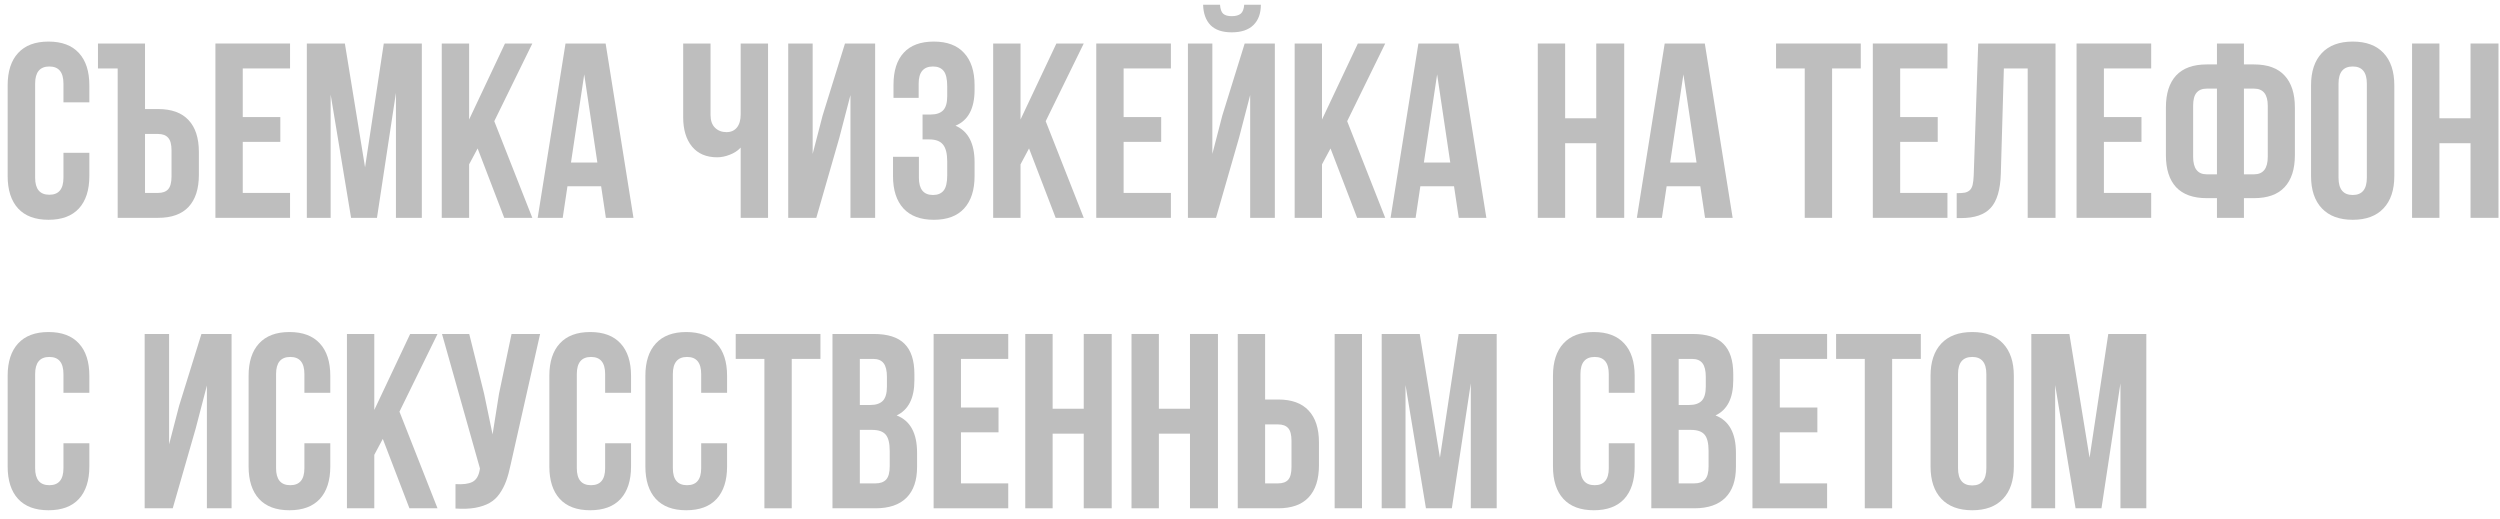 <?xml version="1.0" encoding="UTF-8"?> <svg xmlns="http://www.w3.org/2000/svg" width="241" height="50" viewBox="0 0 241 50" fill="none"><path d="M0.738 16.969V8.227C0.738 6.875 1.074 5.836 1.746 5.109C2.418 4.375 3.395 4.008 4.676 4.008C5.957 4.008 6.934 4.375 7.605 5.109C8.277 5.836 8.613 6.875 8.613 8.227V9.867H6.117V8.062C6.117 6.961 5.664 6.41 4.758 6.41C3.844 6.41 3.387 6.961 3.387 8.062V17.133C3.387 18.227 3.844 18.773 4.758 18.773C5.664 18.773 6.117 18.227 6.117 17.133V14.73H8.613V16.969C8.613 18.32 8.277 19.363 7.605 20.098C6.934 20.824 5.957 21.188 4.676 21.188C3.395 21.188 2.418 20.824 1.746 20.098C1.074 19.363 0.738 18.32 0.738 16.969Z" fill="#BEBEBE"></path><path d="M9.445 6.598V4.195H13.98V10.512H15.234C16.539 10.512 17.52 10.867 18.176 11.578C18.84 12.281 19.172 13.309 19.172 14.66V16.852C19.172 18.203 18.84 19.234 18.176 19.945C17.52 20.648 16.539 21 15.234 21H11.344V6.598H9.445ZM13.98 18.598H15.234C15.672 18.598 15.996 18.48 16.207 18.246C16.426 18.004 16.535 17.594 16.535 17.016V14.496C16.535 13.918 16.426 13.512 16.207 13.277C15.996 13.035 15.672 12.914 15.234 12.914H13.98V18.598Z" fill="#BEBEBE"></path><path d="M20.766 21V4.195H27.961V6.598H23.402V11.285H27.023V13.676H23.402V18.598H27.961V21H20.766Z" fill="#BEBEBE"></path><path d="M29.578 21V4.195H33.246L35.191 16.125L36.996 4.195H40.664V21H38.168V8.953L36.34 21H33.844L31.875 9.117V21H29.578Z" fill="#BEBEBE"></path><path d="M42.586 21V4.195H45.223V11.52L48.68 4.195H51.316L47.648 11.684L51.316 21H48.609L46.043 14.309L45.223 15.844V21H42.586Z" fill="#BEBEBE"></path><path d="M51.832 21L54.516 4.195H58.383L61.066 21H58.406L57.949 17.953H54.703L54.246 21H51.832ZM55.043 15.668H57.586L56.32 7.172L55.043 15.668Z" fill="#BEBEBE"></path><path d="M65.859 11.309V4.195H68.496V11.086C68.496 11.625 68.641 12.035 68.93 12.316C69.219 12.598 69.586 12.738 70.031 12.738C70.461 12.738 70.797 12.59 71.039 12.293C71.281 11.996 71.402 11.57 71.402 11.016V4.195H74.039V21H71.402V14.227C71.129 14.523 70.777 14.754 70.348 14.918C69.926 15.082 69.523 15.164 69.141 15.164C68.086 15.164 67.273 14.816 66.703 14.121C66.141 13.426 65.859 12.488 65.859 11.309Z" fill="#BEBEBE"></path><path d="M75.984 21V4.195H78.34V14.836L79.301 11.133L81.457 4.195H84.363V21H81.984V9.164L80.906 13.301L78.691 21H75.984Z" fill="#BEBEBE"></path><path d="M86.086 16.969V15.117H88.582V17.133C88.582 18.242 89.035 18.797 89.941 18.797C90.394 18.797 90.734 18.656 90.961 18.375C91.195 18.094 91.312 17.602 91.312 16.898V15.574C91.312 14.809 91.176 14.262 90.902 13.934C90.637 13.605 90.199 13.441 89.59 13.441H88.934V11.039H89.731C90.254 11.039 90.648 10.906 90.914 10.641C91.18 10.367 91.312 9.91 91.312 9.27V8.332C91.312 7.613 91.195 7.113 90.961 6.832C90.734 6.551 90.394 6.41 89.941 6.41C89.019 6.41 88.559 6.961 88.559 8.062V9.434H86.133V8.18C86.133 6.828 86.461 5.797 87.117 5.086C87.773 4.367 88.742 4.008 90.023 4.008C91.305 4.008 92.277 4.375 92.941 5.109C93.613 5.836 93.949 6.875 93.949 8.227V8.66C93.949 10.457 93.336 11.609 92.109 12.117C93.336 12.648 93.949 13.824 93.949 15.645V16.969C93.949 18.32 93.613 19.363 92.941 20.098C92.277 20.824 91.305 21.188 90.023 21.188C88.742 21.188 87.766 20.824 87.094 20.098C86.422 19.363 86.086 18.32 86.086 16.969Z" fill="#BEBEBE"></path><path d="M95.742 21V4.195H98.379V11.52L101.836 4.195H104.473L100.805 11.684L104.473 21H101.766L99.199 14.309L98.379 15.844V21H95.742Z" fill="#BEBEBE"></path><path d="M105.68 21V4.195H112.875V6.598H108.316V11.285H111.938V13.676H108.316V18.598H112.875V21H105.68Z" fill="#BEBEBE"></path><path d="M114.516 21V4.195H116.871V14.836L117.832 11.133L119.988 4.195H122.895V21H120.516V9.164L119.438 13.301L117.223 21H114.516ZM115.98 0.457C116.004 1.301 116.242 1.957 116.695 2.426C117.156 2.887 117.836 3.117 118.734 3.117C119.656 3.117 120.355 2.883 120.832 2.414C121.309 1.945 121.547 1.293 121.547 0.457H119.941C119.91 0.879 119.797 1.168 119.602 1.324C119.406 1.48 119.117 1.559 118.734 1.559C118.367 1.559 118.094 1.48 117.914 1.324C117.742 1.168 117.641 0.879 117.609 0.457H115.98Z" fill="#BEBEBE"></path><path d="M124.805 21V4.195H127.441V11.52L130.898 4.195H133.535L129.867 11.684L133.535 21H130.828L128.262 14.309L127.441 15.844V21H124.805Z" fill="#BEBEBE"></path><path d="M134.051 21L136.734 4.195H140.602L143.285 21H140.625L140.168 17.953H136.922L136.465 21H134.051ZM137.262 15.668H139.805L138.539 7.172L137.262 15.668Z" fill="#BEBEBE"></path><path d="M148.242 21V4.195H150.879V11.402H153.879V4.195H156.574V21H153.879V13.805H150.879V21H148.242Z" fill="#BEBEBE"></path><path d="M157.793 21L160.477 4.195H164.344L167.027 21H164.367L163.91 17.953H160.664L160.207 21H157.793ZM161.004 15.668H163.547L162.281 7.172L161.004 15.668Z" fill="#BEBEBE"></path><path d="M171.211 6.598V4.195H179.379V6.598H176.613V21H173.977V6.598H171.211Z" fill="#BEBEBE"></path><path d="M180.539 21V4.195H187.734V6.598H183.176V11.285H186.797V13.676H183.176V18.598H187.734V21H180.539Z" fill="#BEBEBE"></path><path d="M188.625 21.023V18.621C188.953 18.621 189.207 18.605 189.387 18.574C189.566 18.543 189.727 18.469 189.867 18.352C190.008 18.227 190.105 18.051 190.16 17.824C190.215 17.598 190.25 17.289 190.266 16.898L190.699 4.195H198.152V21H195.469V6.598H193.172L192.879 16.758C192.832 18.289 192.508 19.383 191.906 20.039C191.312 20.695 190.355 21.023 189.035 21.023H188.625Z" fill="#BEBEBE"></path><path d="M200.18 21V4.195H207.375V6.598H202.816V11.285H206.438V13.676H202.816V18.598H207.375V21H200.18Z" fill="#BEBEBE"></path><path d="M208.793 14.953V10.371C208.793 9.02 209.121 7.988 209.777 7.277C210.441 6.566 211.426 6.211 212.73 6.211H213.715V4.195H216.316V6.211H217.289C218.594 6.211 219.574 6.566 220.23 7.277C220.895 7.988 221.227 9.02 221.227 10.371V14.953C221.227 16.305 220.895 17.336 220.23 18.047C219.574 18.75 218.594 19.102 217.289 19.102H216.316V21H213.715V19.102H212.73C211.426 19.102 210.441 18.75 209.777 18.047C209.121 17.336 208.793 16.305 208.793 14.953ZM211.418 15.117C211.418 16.242 211.855 16.805 212.73 16.805H213.715V8.543H212.73C212.293 8.543 211.965 8.676 211.746 8.941C211.527 9.199 211.418 9.617 211.418 10.195V15.117ZM216.316 16.805H217.289C218.172 16.805 218.613 16.242 218.613 15.117V10.195C218.613 9.094 218.172 8.543 217.289 8.543H216.316V16.805Z" fill="#BEBEBE"></path><path d="M222.785 16.969V8.227C222.785 6.883 223.133 5.844 223.828 5.109C224.523 4.375 225.516 4.008 226.805 4.008C228.094 4.008 229.082 4.375 229.77 5.109C230.465 5.844 230.812 6.883 230.812 8.227V16.969C230.812 18.312 230.465 19.352 229.77 20.086C229.082 20.82 228.094 21.188 226.805 21.188C225.516 21.188 224.523 20.82 223.828 20.086C223.133 19.352 222.785 18.312 222.785 16.969ZM225.434 17.133C225.434 18.242 225.891 18.797 226.805 18.797C227.711 18.797 228.164 18.242 228.164 17.133V8.062C228.164 6.961 227.711 6.41 226.805 6.41C225.891 6.41 225.434 6.961 225.434 8.062V17.133Z" fill="#BEBEBE"></path><path d="M232.523 21V4.195H235.16V11.402H238.16V4.195H240.855V21H238.16V13.805H235.16V21H232.523Z" fill="#BEBEBE"></path><path d="M0.738 44.969V36.227C0.738 34.875 1.074 33.836 1.746 33.109C2.418 32.375 3.395 32.008 4.676 32.008C5.957 32.008 6.934 32.375 7.605 33.109C8.277 33.836 8.613 34.875 8.613 36.227V37.867H6.117V36.062C6.117 34.961 5.664 34.41 4.758 34.41C3.844 34.41 3.387 34.961 3.387 36.062V45.133C3.387 46.227 3.844 46.773 4.758 46.773C5.664 46.773 6.117 46.227 6.117 45.133V42.73H8.613V44.969C8.613 46.32 8.277 47.363 7.605 48.098C6.934 48.824 5.957 49.188 4.676 49.188C3.395 49.188 2.418 48.824 1.746 48.098C1.074 47.363 0.738 46.32 0.738 44.969Z" fill="#BEBEBE"></path><path d="M13.945 49V32.195H16.301V42.836L17.262 39.133L19.418 32.195H22.324V49H19.945V37.164L18.867 41.301L16.652 49H13.945Z" fill="#BEBEBE"></path><path d="M23.965 44.969V36.227C23.965 34.875 24.301 33.836 24.973 33.109C25.645 32.375 26.621 32.008 27.902 32.008C29.184 32.008 30.16 32.375 30.832 33.109C31.504 33.836 31.84 34.875 31.84 36.227V37.867H29.344V36.062C29.344 34.961 28.891 34.41 27.984 34.41C27.07 34.41 26.613 34.961 26.613 36.062V45.133C26.613 46.227 27.07 46.773 27.984 46.773C28.891 46.773 29.344 46.227 29.344 45.133V42.73H31.84V44.969C31.84 46.32 31.504 47.363 30.832 48.098C30.16 48.824 29.184 49.188 27.902 49.188C26.621 49.188 25.645 48.824 24.973 48.098C24.301 47.363 23.965 46.32 23.965 44.969Z" fill="#BEBEBE"></path><path d="M33.445 49V32.195H36.082V39.52L39.539 32.195H42.176L38.508 39.684L42.176 49H39.469L36.902 42.309L36.082 43.844V49H33.445Z" fill="#BEBEBE"></path><path d="M42.609 32.195H45.234L46.664 37.938L47.484 41.875L48.105 37.961L49.312 32.195H52.066L49.242 44.723C49.109 45.363 48.961 45.91 48.797 46.363C48.633 46.809 48.418 47.223 48.152 47.605C47.887 47.98 47.566 48.273 47.191 48.484C46.816 48.695 46.355 48.852 45.809 48.953C45.27 49.047 44.637 49.07 43.91 49.023V46.668C44.629 46.715 45.172 46.645 45.539 46.457C45.906 46.27 46.141 45.887 46.242 45.309L46.266 45.156L42.609 32.195Z" fill="#BEBEBE"></path><path d="M52.957 44.969V36.227C52.957 34.875 53.293 33.836 53.965 33.109C54.637 32.375 55.613 32.008 56.895 32.008C58.176 32.008 59.152 32.375 59.824 33.109C60.496 33.836 60.832 34.875 60.832 36.227V37.867H58.336V36.062C58.336 34.961 57.883 34.41 56.977 34.41C56.062 34.41 55.605 34.961 55.605 36.062V45.133C55.605 46.227 56.062 46.773 56.977 46.773C57.883 46.773 58.336 46.227 58.336 45.133V42.73H60.832V44.969C60.832 46.32 60.496 47.363 59.824 48.098C59.152 48.824 58.176 49.188 56.895 49.188C55.613 49.188 54.637 48.824 53.965 48.098C53.293 47.363 52.957 46.32 52.957 44.969Z" fill="#BEBEBE"></path><path d="M62.215 44.969V36.227C62.215 34.875 62.551 33.836 63.223 33.109C63.895 32.375 64.871 32.008 66.152 32.008C67.434 32.008 68.41 32.375 69.082 33.109C69.754 33.836 70.09 34.875 70.09 36.227V37.867H67.594V36.062C67.594 34.961 67.141 34.41 66.234 34.41C65.32 34.41 64.863 34.961 64.863 36.062V45.133C64.863 46.227 65.32 46.773 66.234 46.773C67.141 46.773 67.594 46.227 67.594 45.133V42.73H70.09V44.969C70.09 46.32 69.754 47.363 69.082 48.098C68.41 48.824 67.434 49.188 66.152 49.188C64.871 49.188 63.895 48.824 63.223 48.098C62.551 47.363 62.215 46.32 62.215 44.969Z" fill="#BEBEBE"></path><path d="M70.922 34.598V32.195H79.09V34.598H76.324V49H73.688V34.598H70.922Z" fill="#BEBEBE"></path><path d="M80.25 49V32.195H84.234C85.586 32.195 86.574 32.512 87.199 33.145C87.832 33.777 88.148 34.75 88.148 36.062V36.66C88.148 38.379 87.578 39.508 86.438 40.047C87.75 40.555 88.406 41.754 88.406 43.645V45.016C88.406 46.312 88.066 47.301 87.387 47.98C86.707 48.66 85.711 49 84.398 49H80.25ZM82.887 46.598H84.398C84.859 46.598 85.203 46.473 85.43 46.223C85.656 45.973 85.769 45.547 85.769 44.945V43.48C85.769 42.715 85.637 42.184 85.371 41.887C85.113 41.59 84.68 41.441 84.07 41.441H82.887V46.598ZM82.887 39.039H83.918C84.441 39.039 84.836 38.906 85.102 38.641C85.367 38.367 85.5 37.91 85.5 37.27V36.332C85.5 35.73 85.394 35.293 85.184 35.02C84.973 34.738 84.633 34.598 84.164 34.598H82.887V39.039Z" fill="#BEBEBE"></path><path d="M90 49V32.195H97.195V34.598H92.637V39.285H96.258V41.676H92.637V46.598H97.195V49H90Z" fill="#BEBEBE"></path><path d="M98.836 49V32.195H101.473V39.402H104.473V32.195H107.168V49H104.473V41.805H101.473V49H98.836Z" fill="#BEBEBE"></path><path d="M109.078 49V32.195H111.715V39.402H114.715V32.195H117.41V49H114.715V41.805H111.715V49H109.078Z" fill="#BEBEBE"></path><path d="M119.32 49V32.195H121.957V38.512H123.211C124.516 38.512 125.496 38.867 126.152 39.578C126.816 40.281 127.148 41.309 127.148 42.66V44.852C127.148 46.203 126.816 47.234 126.152 47.945C125.496 48.648 124.516 49 123.211 49H119.32ZM121.957 46.598H123.211C123.648 46.598 123.973 46.48 124.184 46.246C124.395 46.004 124.5 45.594 124.5 45.016V42.496C124.5 41.918 124.395 41.512 124.184 41.277C123.973 41.035 123.648 40.914 123.211 40.914H121.957V46.598ZM128.66 49V32.195H131.297V49H128.66Z" fill="#BEBEBE"></path><path d="M133.195 49V32.195H136.863L138.809 44.125L140.613 32.195H144.281V49H141.785V36.953L139.957 49H137.461L135.492 37.117V49H133.195Z" fill="#BEBEBE"></path><path d="M149.707 44.969V36.227C149.707 34.875 150.043 33.836 150.715 33.109C151.387 32.375 152.363 32.008 153.645 32.008C154.926 32.008 155.902 32.375 156.574 33.109C157.246 33.836 157.582 34.875 157.582 36.227V37.867H155.086V36.062C155.086 34.961 154.633 34.41 153.727 34.41C152.812 34.41 152.355 34.961 152.355 36.062V45.133C152.355 46.227 152.812 46.773 153.727 46.773C154.633 46.773 155.086 46.227 155.086 45.133V42.73H157.582V44.969C157.582 46.32 157.246 47.363 156.574 48.098C155.902 48.824 154.926 49.188 153.645 49.188C152.363 49.188 151.387 48.824 150.715 48.098C150.043 47.363 149.707 46.32 149.707 44.969Z" fill="#BEBEBE"></path><path d="M159.188 49V32.195H163.172C164.523 32.195 165.512 32.512 166.137 33.145C166.77 33.777 167.086 34.75 167.086 36.062V36.66C167.086 38.379 166.516 39.508 165.375 40.047C166.688 40.555 167.344 41.754 167.344 43.645V45.016C167.344 46.312 167.004 47.301 166.324 47.98C165.645 48.66 164.648 49 163.336 49H159.188ZM161.824 46.598H163.336C163.797 46.598 164.141 46.473 164.367 46.223C164.594 45.973 164.707 45.547 164.707 44.945V43.48C164.707 42.715 164.574 42.184 164.309 41.887C164.051 41.59 163.617 41.441 163.008 41.441H161.824V46.598ZM161.824 39.039H162.855C163.379 39.039 163.773 38.906 164.039 38.641C164.305 38.367 164.438 37.91 164.438 37.27V36.332C164.438 35.73 164.332 35.293 164.121 35.02C163.91 34.738 163.57 34.598 163.102 34.598H161.824V39.039Z" fill="#BEBEBE"></path><path d="M168.938 49V32.195H176.133V34.598H171.574V39.285H175.195V41.676H171.574V46.598H176.133V49H168.938Z" fill="#BEBEBE"></path><path d="M177 34.598V32.195H185.168V34.598H182.402V49H179.766V34.598H177Z" fill="#BEBEBE"></path><path d="M186.105 44.969V36.227C186.105 34.883 186.453 33.844 187.148 33.109C187.844 32.375 188.836 32.008 190.125 32.008C191.414 32.008 192.402 32.375 193.09 33.109C193.785 33.844 194.133 34.883 194.133 36.227V44.969C194.133 46.312 193.785 47.352 193.09 48.086C192.402 48.82 191.414 49.188 190.125 49.188C188.836 49.188 187.844 48.82 187.148 48.086C186.453 47.352 186.105 46.312 186.105 44.969ZM188.754 45.133C188.754 46.242 189.211 46.797 190.125 46.797C191.031 46.797 191.484 46.242 191.484 45.133V36.062C191.484 34.961 191.031 34.41 190.125 34.41C189.211 34.41 188.754 34.961 188.754 36.062V45.133Z" fill="#BEBEBE"></path><path d="M195.82 49V32.195H199.488L201.434 44.125L203.238 32.195H206.906V49H204.41V36.953L202.582 49H200.086L198.117 37.117V49H195.82Z" fill="#BEBEBE"></path></svg> 